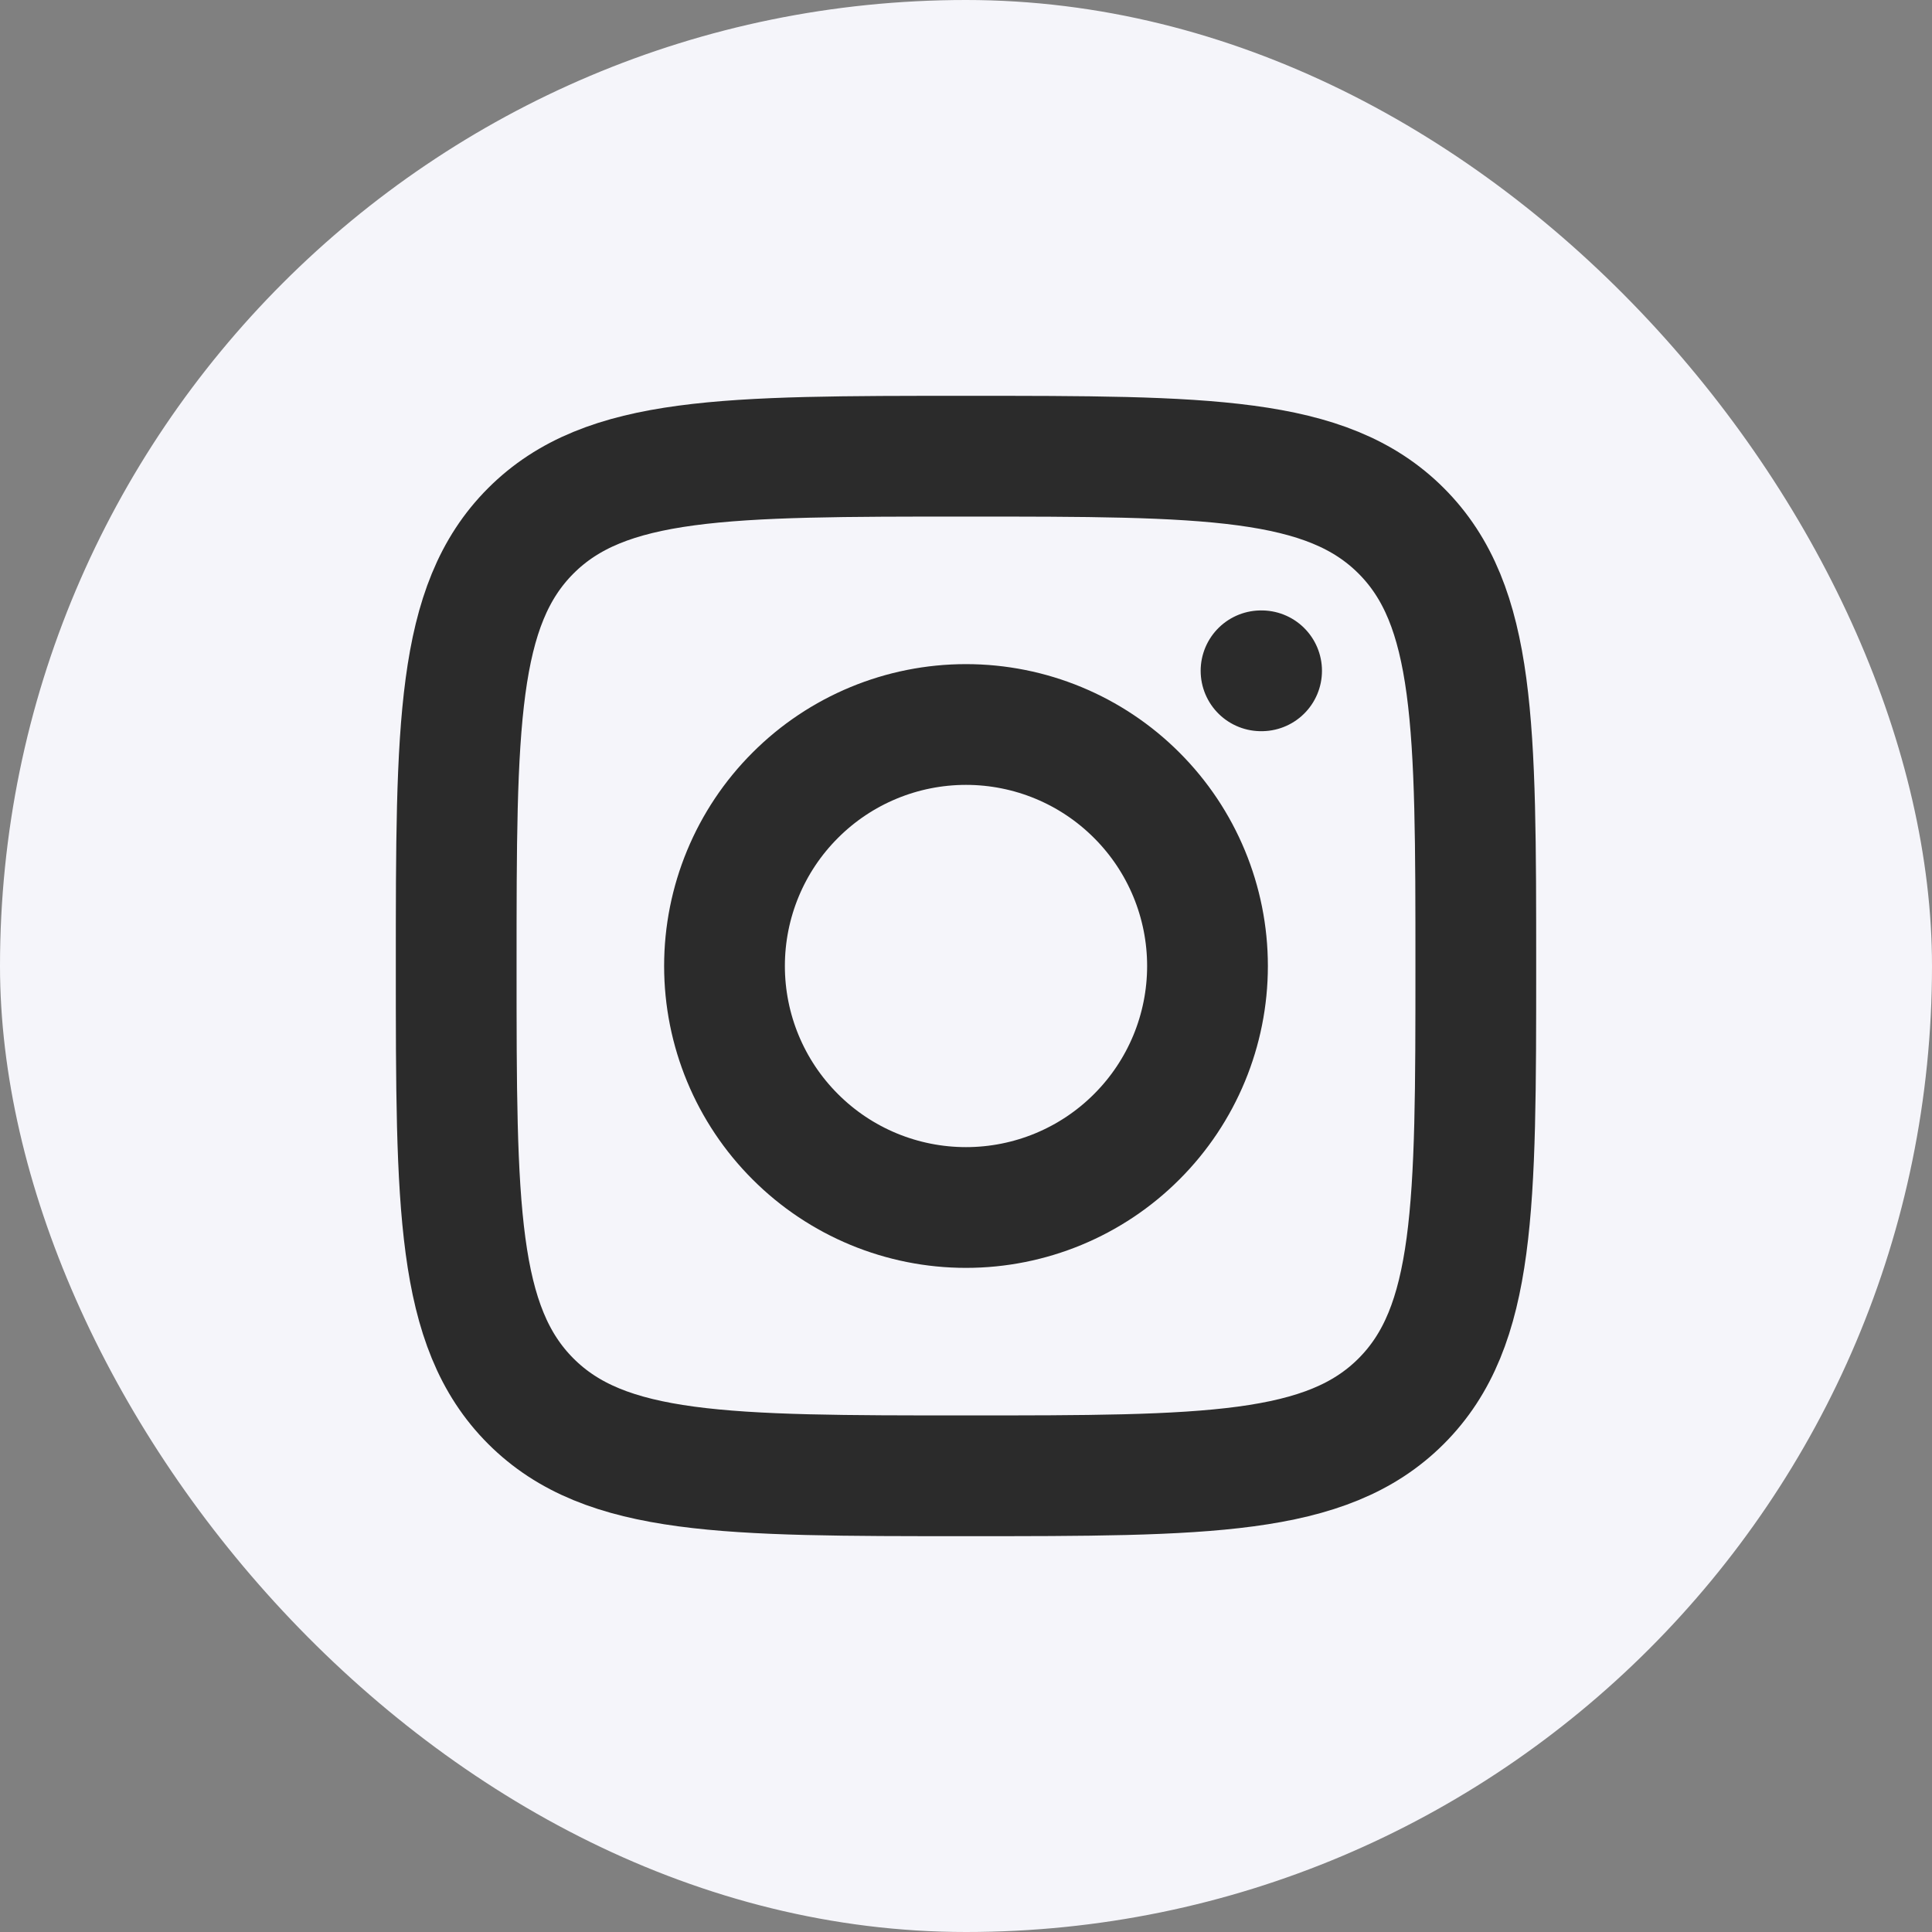 <?xml version="1.0" encoding="UTF-8"?> <svg xmlns="http://www.w3.org/2000/svg" width="24" height="24" viewBox="0 0 24 24" fill="none"><rect x="0" y="0" width="24" height="24" fill="#808080" stroke="none"/><rect width="24" height="24" rx="12" fill="#F5F5FA"></rect><g clip-path="url(#clip0_2_526)"><path d="M5.667 12C5.667 9.015 5.667 7.521 6.594 6.594C7.521 5.667 9.014 5.667 12 5.667C14.985 5.667 16.479 5.667 17.406 6.594C18.333 7.521 18.333 9.014 18.333 12C18.333 14.985 18.333 16.479 17.406 17.406C16.479 18.333 14.986 18.333 12 18.333C9.015 18.333 7.521 18.333 6.594 17.406C5.667 16.479 5.667 14.986 5.667 12Z" stroke="#2B2B2B" stroke-width="1.5" stroke-linecap="round" stroke-linejoin="round"></path><path d="M15.672 8.333H15.665M15 12C15 12.796 14.684 13.559 14.121 14.121C13.559 14.684 12.796 15 12 15C11.204 15 10.441 14.684 9.879 14.121C9.316 13.559 9 12.796 9 12C9 11.204 9.316 10.441 9.879 9.879C10.441 9.316 11.204 9 12 9C12.796 9 13.559 9.316 14.121 9.879C14.684 10.441 15 11.204 15 12Z" stroke="#2B2B2B" stroke-width="1.5" stroke-linecap="round" stroke-linejoin="round"></path></g><defs><clipPath id="clip0_2_526"><rect width="16" height="16" fill="white" transform="translate(4 4)"></rect></clipPath></defs></svg> 